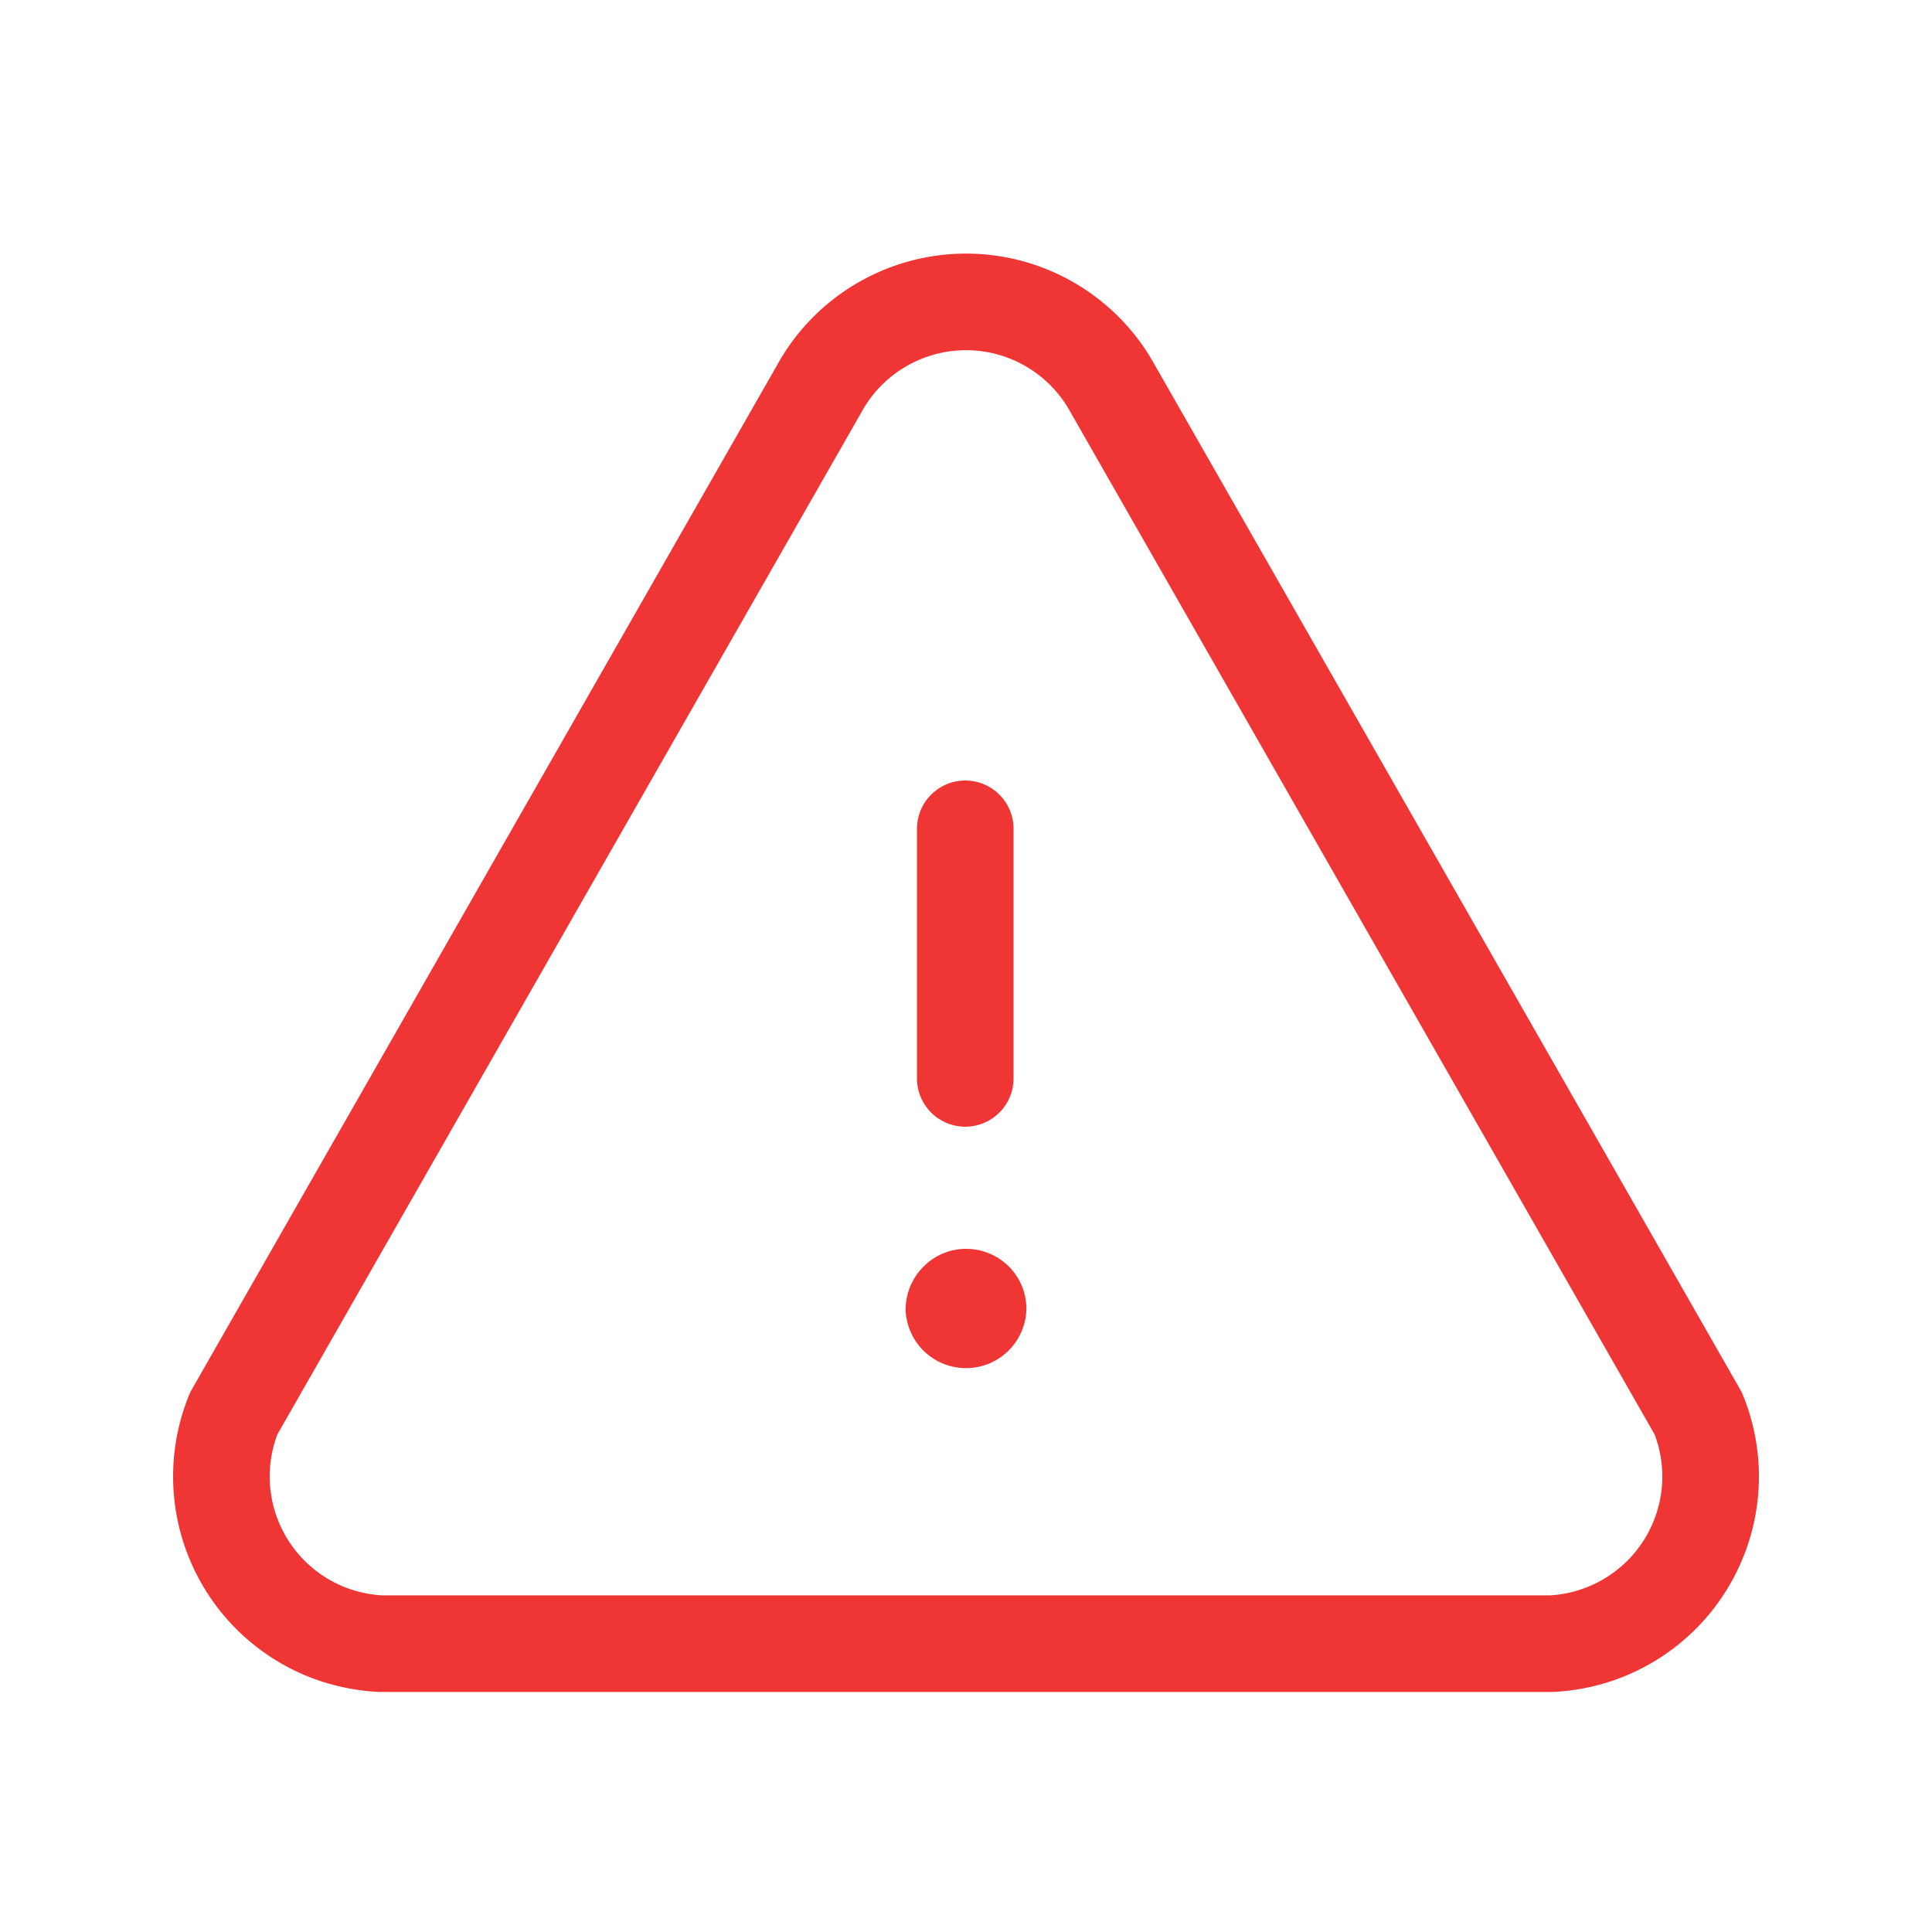 <svg xmlns="http://www.w3.org/2000/svg" width="60" height="60" fill="none"><path fill="#F03535" d="M28.125 40.674c0-1.035.84-1.89 1.875-1.89 1.035 0 1.875.828 1.875 1.863v.027a1.876 1.876 0 0 1-3.75 0"/><path stroke="#F03535" stroke-linecap="round" stroke-linejoin="round" stroke-width="3" d="M11.988 51.045h36.205a5.201 5.201 0 0 0 4.925-5.46 5.206 5.206 0 0 0-.377-1.688l-18.193-31.84a5.195 5.195 0 0 0-7.065-2.03 5.17 5.17 0 0 0-2.032 2.03L7.258 43.897a5.2 5.2 0 0 0 2.858 6.773 5.34 5.34 0 0 0 1.69.375M29.977 33.49v-7.75"/></svg>